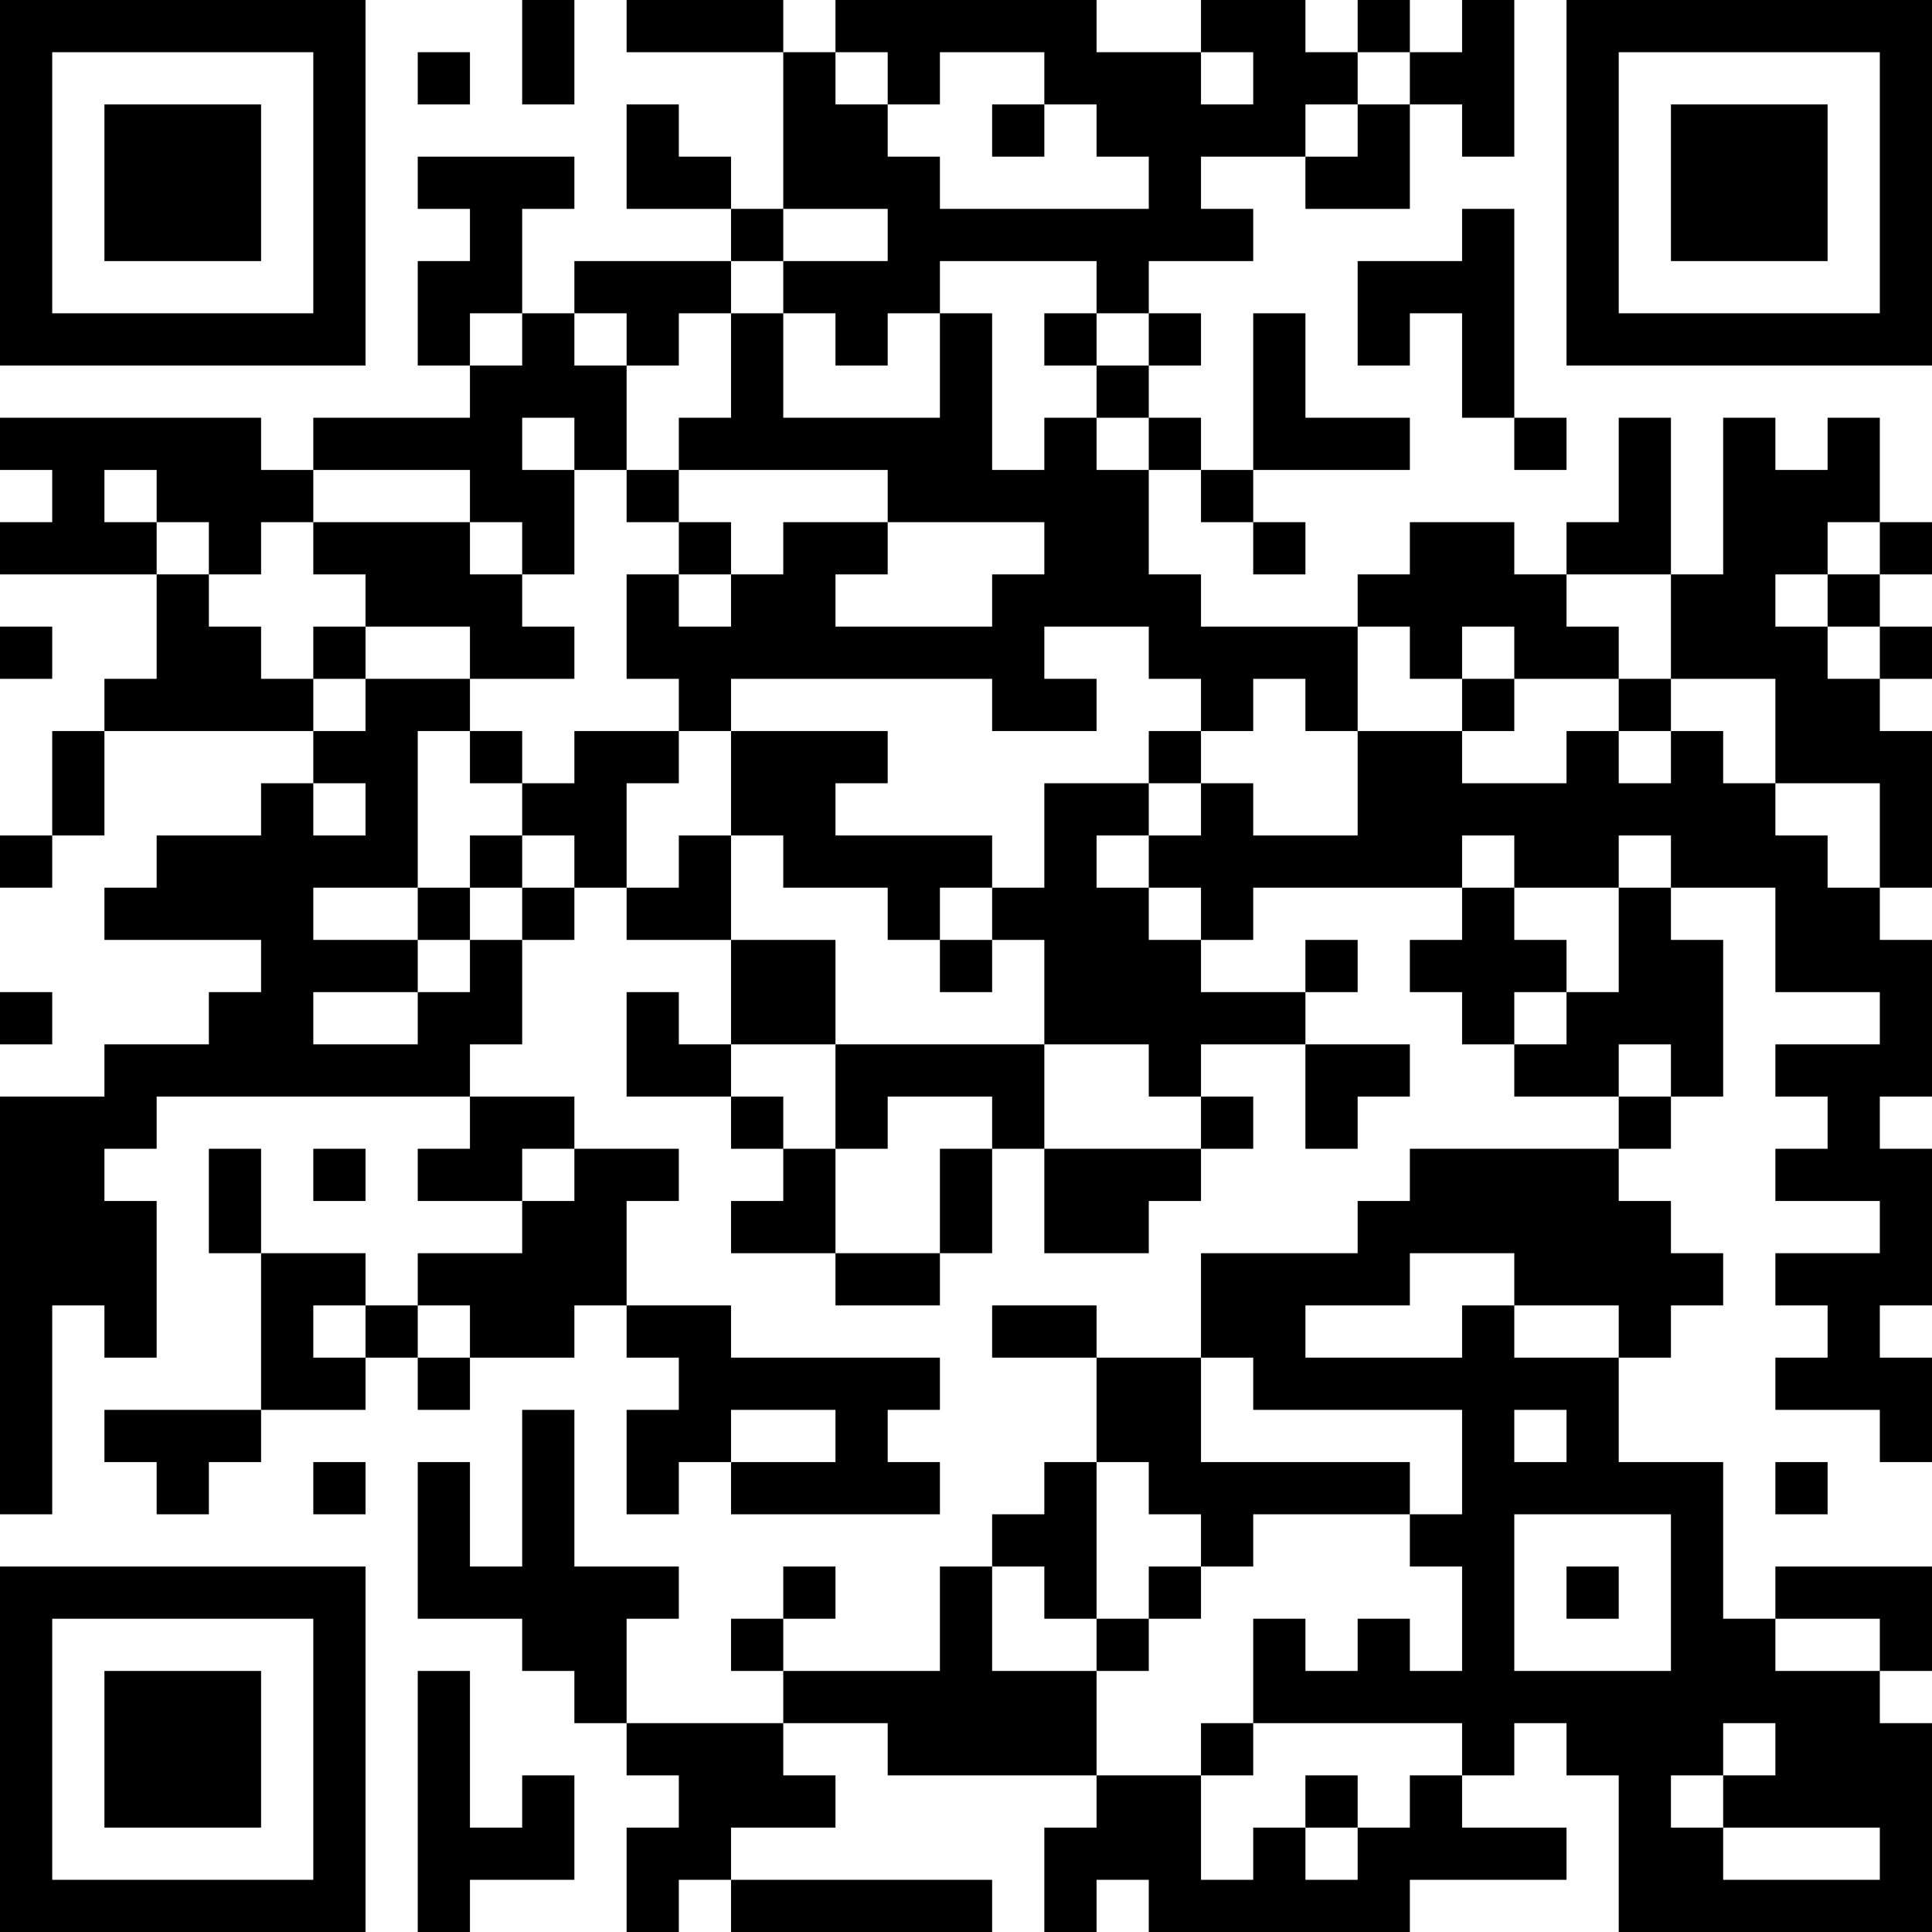 <?xml version="1.0" encoding="UTF-8"?>
<svg xmlns="http://www.w3.org/2000/svg" version="1.1" width="400" height="400" viewBox="0 0 400 400"><rect x="0" y="0" width="400" height="400" fill="#ffffff"/><g transform="scale(10.811)"><g transform="translate(0,0)"><path fill-rule="evenodd" d="M10 0L10 2L11 2L11 0ZM12 0L12 1L15 1L15 4L14 4L14 3L13 3L13 2L12 2L12 4L14 4L14 5L11 5L11 6L10 6L10 4L11 4L11 3L8 3L8 4L9 4L9 5L8 5L8 7L9 7L9 8L6 8L6 9L5 9L5 8L0 8L0 9L1 9L1 10L0 10L0 11L3 11L3 13L2 13L2 14L1 14L1 16L0 16L0 17L1 17L1 16L2 16L2 14L6 14L6 15L5 15L5 16L3 16L3 17L2 17L2 18L5 18L5 19L4 19L4 20L2 20L2 21L0 21L0 29L1 29L1 25L2 25L2 26L3 26L3 23L2 23L2 22L3 22L3 21L9 21L9 22L8 22L8 23L10 23L10 24L8 24L8 25L7 25L7 24L5 24L5 22L4 22L4 24L5 24L5 27L2 27L2 28L3 28L3 29L4 29L4 28L5 28L5 27L7 27L7 26L8 26L8 27L9 27L9 26L11 26L11 25L12 25L12 26L13 26L13 27L12 27L12 29L13 29L13 28L14 28L14 29L18 29L18 28L17 28L17 27L18 27L18 26L14 26L14 25L12 25L12 23L13 23L13 22L11 22L11 21L9 21L9 20L10 20L10 18L11 18L11 17L12 17L12 18L14 18L14 20L13 20L13 19L12 19L12 21L14 21L14 22L15 22L15 23L14 23L14 24L16 24L16 25L18 25L18 24L19 24L19 22L20 22L20 24L22 24L22 23L23 23L23 22L24 22L24 21L23 21L23 20L25 20L25 22L26 22L26 21L27 21L27 20L25 20L25 19L26 19L26 18L25 18L25 19L23 19L23 18L24 18L24 17L28 17L28 18L27 18L27 19L28 19L28 20L29 20L29 21L31 21L31 22L27 22L27 23L26 23L26 24L23 24L23 26L21 26L21 25L19 25L19 26L21 26L21 28L20 28L20 29L19 29L19 30L18 30L18 32L15 32L15 31L16 31L16 30L15 30L15 31L14 31L14 32L15 32L15 33L12 33L12 31L13 31L13 30L11 30L11 27L10 27L10 30L9 30L9 28L8 28L8 31L10 31L10 32L11 32L11 33L12 33L12 34L13 34L13 35L12 35L12 37L13 37L13 36L14 36L14 37L19 37L19 36L14 36L14 35L16 35L16 34L15 34L15 33L17 33L17 34L21 34L21 35L20 35L20 37L21 37L21 36L22 36L22 37L27 37L27 36L30 36L30 35L28 35L28 34L29 34L29 33L30 33L30 34L31 34L31 37L37 37L37 33L36 33L36 32L37 32L37 30L34 30L34 31L33 31L33 28L31 28L31 26L32 26L32 25L33 25L33 24L32 24L32 23L31 23L31 22L32 22L32 21L33 21L33 18L32 18L32 17L34 17L34 19L36 19L36 20L34 20L34 21L35 21L35 22L34 22L34 23L36 23L36 24L34 24L34 25L35 25L35 26L34 26L34 27L36 27L36 28L37 28L37 26L36 26L36 25L37 25L37 22L36 22L36 21L37 21L37 18L36 18L36 17L37 17L37 14L36 14L36 13L37 13L37 12L36 12L36 11L37 11L37 10L36 10L36 8L35 8L35 9L34 9L34 8L33 8L33 11L32 11L32 8L31 8L31 10L30 10L30 11L29 11L29 10L27 10L27 11L26 11L26 12L23 12L23 11L22 11L22 9L23 9L23 10L24 10L24 11L25 11L25 10L24 10L24 9L27 9L27 8L25 8L25 6L24 6L24 9L23 9L23 8L22 8L22 7L23 7L23 6L22 6L22 5L24 5L24 4L23 4L23 3L25 3L25 4L27 4L27 2L28 2L28 3L29 3L29 0L28 0L28 1L27 1L27 0L26 0L26 1L25 1L25 0L23 0L23 1L21 1L21 0L16 0L16 1L15 1L15 0ZM8 1L8 2L9 2L9 1ZM16 1L16 2L17 2L17 3L18 3L18 4L22 4L22 3L21 3L21 2L20 2L20 1L18 1L18 2L17 2L17 1ZM23 1L23 2L24 2L24 1ZM26 1L26 2L25 2L25 3L26 3L26 2L27 2L27 1ZM19 2L19 3L20 3L20 2ZM15 4L15 5L14 5L14 6L13 6L13 7L12 7L12 6L11 6L11 7L12 7L12 9L11 9L11 8L10 8L10 9L11 9L11 11L10 11L10 10L9 10L9 9L6 9L6 10L5 10L5 11L4 11L4 10L3 10L3 9L2 9L2 10L3 10L3 11L4 11L4 12L5 12L5 13L6 13L6 14L7 14L7 13L9 13L9 14L8 14L8 17L6 17L6 18L8 18L8 19L6 19L6 20L8 20L8 19L9 19L9 18L10 18L10 17L11 17L11 16L10 16L10 15L11 15L11 14L13 14L13 15L12 15L12 17L13 17L13 16L14 16L14 18L16 18L16 20L14 20L14 21L15 21L15 22L16 22L16 24L18 24L18 22L19 22L19 21L17 21L17 22L16 22L16 20L20 20L20 22L23 22L23 21L22 21L22 20L20 20L20 18L19 18L19 17L20 17L20 15L22 15L22 16L21 16L21 17L22 17L22 18L23 18L23 17L22 17L22 16L23 16L23 15L24 15L24 16L26 16L26 14L28 14L28 15L30 15L30 14L31 14L31 15L32 15L32 14L33 14L33 15L34 15L34 16L35 16L35 17L36 17L36 15L34 15L34 13L32 13L32 11L30 11L30 12L31 12L31 13L29 13L29 12L28 12L28 13L27 13L27 12L26 12L26 14L25 14L25 13L24 13L24 14L23 14L23 13L22 13L22 12L20 12L20 13L21 13L21 14L19 14L19 13L14 13L14 14L13 14L13 13L12 13L12 11L13 11L13 12L14 12L14 11L15 11L15 10L17 10L17 11L16 11L16 12L19 12L19 11L20 11L20 10L17 10L17 9L13 9L13 8L14 8L14 6L15 6L15 8L18 8L18 6L19 6L19 9L20 9L20 8L21 8L21 9L22 9L22 8L21 8L21 7L22 7L22 6L21 6L21 5L18 5L18 6L17 6L17 7L16 7L16 6L15 6L15 5L17 5L17 4ZM28 4L28 5L26 5L26 7L27 7L27 6L28 6L28 8L29 8L29 9L30 9L30 8L29 8L29 4ZM9 6L9 7L10 7L10 6ZM20 6L20 7L21 7L21 6ZM12 9L12 10L13 10L13 11L14 11L14 10L13 10L13 9ZM6 10L6 11L7 11L7 12L6 12L6 13L7 13L7 12L9 12L9 13L11 13L11 12L10 12L10 11L9 11L9 10ZM35 10L35 11L34 11L34 12L35 12L35 13L36 13L36 12L35 12L35 11L36 11L36 10ZM0 12L0 13L1 13L1 12ZM28 13L28 14L29 14L29 13ZM31 13L31 14L32 14L32 13ZM9 14L9 15L10 15L10 14ZM14 14L14 16L15 16L15 17L17 17L17 18L18 18L18 19L19 19L19 18L18 18L18 17L19 17L19 16L16 16L16 15L17 15L17 14ZM22 14L22 15L23 15L23 14ZM6 15L6 16L7 16L7 15ZM9 16L9 17L8 17L8 18L9 18L9 17L10 17L10 16ZM28 16L28 17L29 17L29 18L30 18L30 19L29 19L29 20L30 20L30 19L31 19L31 17L32 17L32 16L31 16L31 17L29 17L29 16ZM0 19L0 20L1 20L1 19ZM31 20L31 21L32 21L32 20ZM6 22L6 23L7 23L7 22ZM10 22L10 23L11 23L11 22ZM27 24L27 25L25 25L25 26L28 26L28 25L29 25L29 26L31 26L31 25L29 25L29 24ZM6 25L6 26L7 26L7 25ZM8 25L8 26L9 26L9 25ZM23 26L23 28L27 28L27 29L24 29L24 30L23 30L23 29L22 29L22 28L21 28L21 31L20 31L20 30L19 30L19 32L21 32L21 34L23 34L23 36L24 36L24 35L25 35L25 36L26 36L26 35L27 35L27 34L28 34L28 33L24 33L24 31L25 31L25 32L26 32L26 31L27 31L27 32L28 32L28 30L27 30L27 29L28 29L28 27L24 27L24 26ZM14 27L14 28L16 28L16 27ZM29 27L29 28L30 28L30 27ZM6 28L6 29L7 29L7 28ZM34 28L34 29L35 29L35 28ZM29 29L29 32L32 32L32 29ZM22 30L22 31L21 31L21 32L22 32L22 31L23 31L23 30ZM30 30L30 31L31 31L31 30ZM34 31L34 32L36 32L36 31ZM8 32L8 37L9 37L9 36L11 36L11 34L10 34L10 35L9 35L9 32ZM23 33L23 34L24 34L24 33ZM33 33L33 34L32 34L32 35L33 35L33 36L36 36L36 35L33 35L33 34L34 34L34 33ZM25 34L25 35L26 35L26 34ZM0 0L0 7L7 7L7 0ZM1 1L1 6L6 6L6 1ZM2 2L2 5L5 5L5 2ZM30 0L30 7L37 7L37 0ZM31 1L31 6L36 6L36 1ZM32 2L32 5L35 5L35 2ZM0 30L0 37L7 37L7 30ZM1 31L1 36L6 36L6 31ZM2 32L2 35L5 35L5 32Z" fill="#000000"/></g></g></svg>
